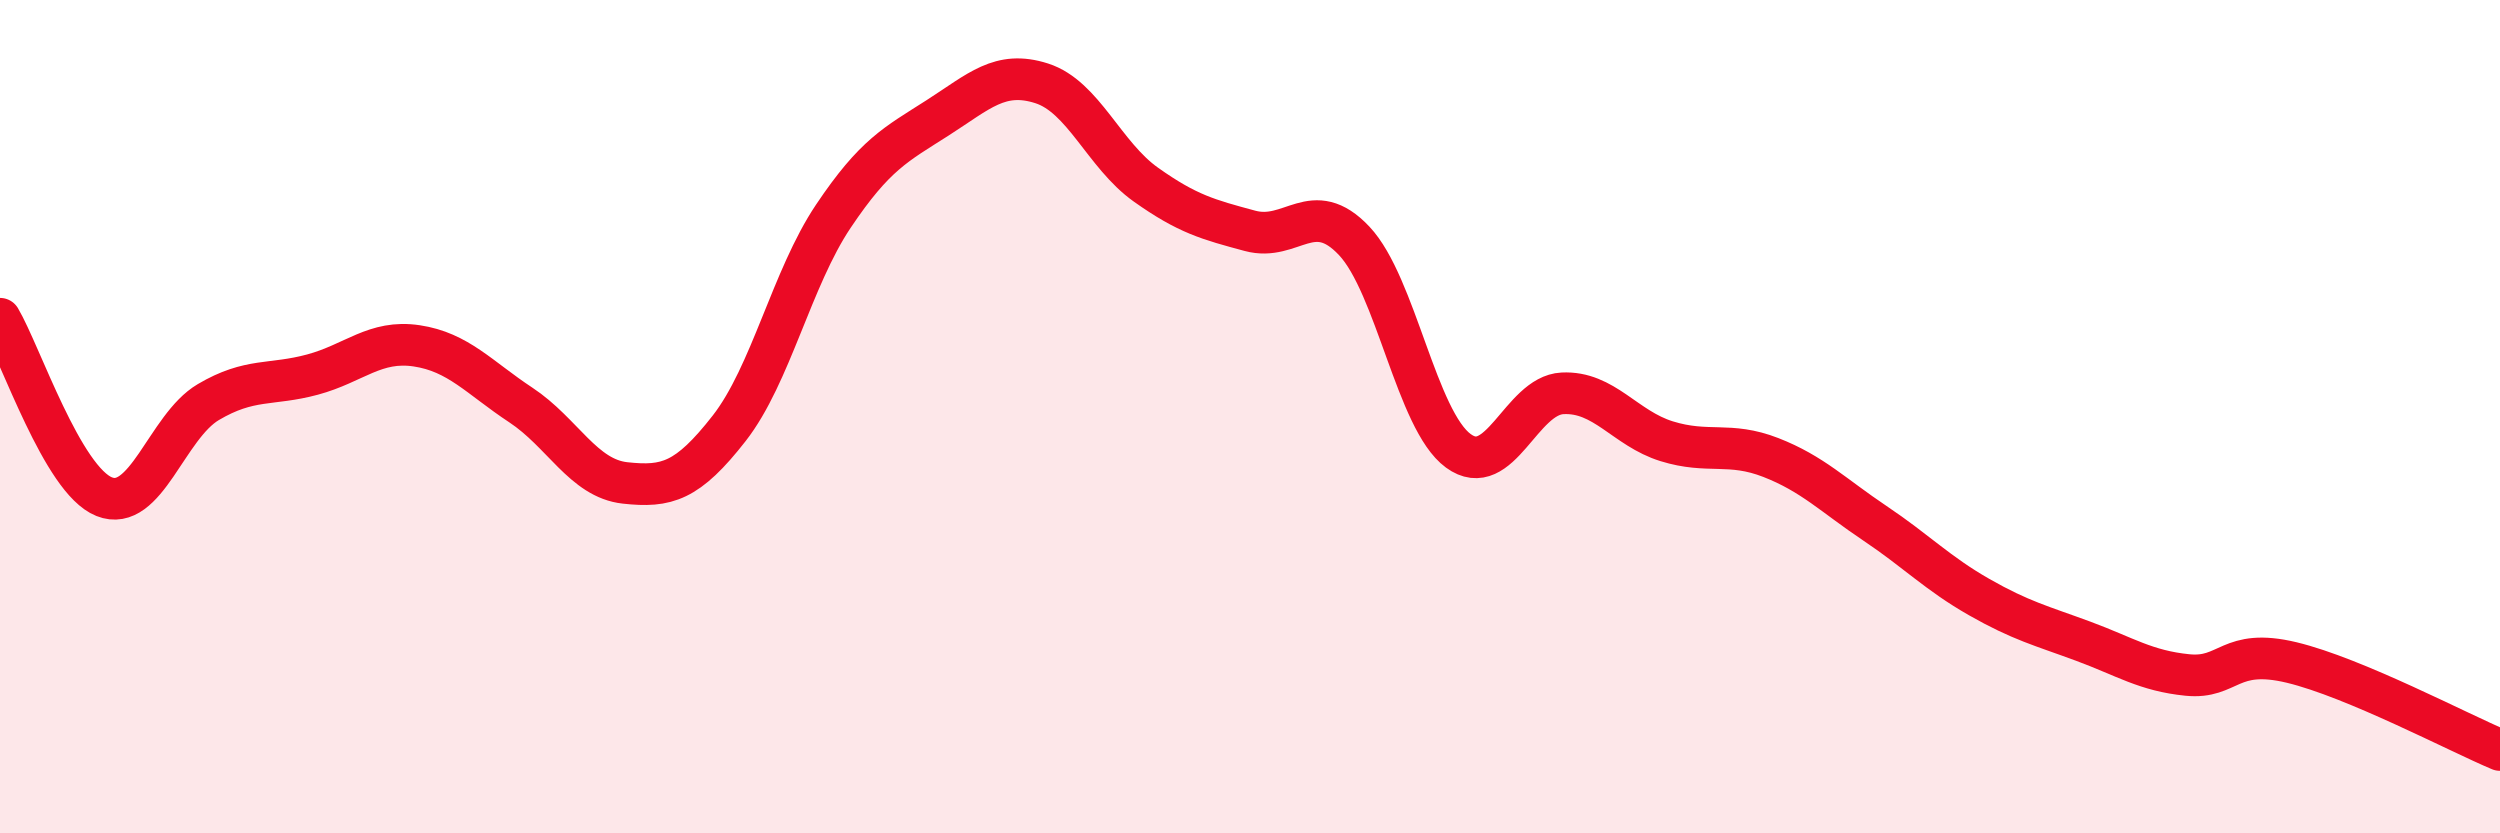 
    <svg width="60" height="20" viewBox="0 0 60 20" xmlns="http://www.w3.org/2000/svg">
      <path
        d="M 0,7.65 C 0.5,8.5 1.5,11.52 2.5,11.92 C 3.5,12.32 4,10.24 5,9.65 C 6,9.06 6.5,9.26 7.5,8.99 C 8.5,8.72 9,8.15 10,8.3 C 11,8.45 11.5,9.06 12.5,9.72 C 13.5,10.38 14,11.48 15,11.59 C 16,11.7 16.5,11.56 17.5,10.28 C 18.5,9 19,6.68 20,5.19 C 21,3.7 21.5,3.47 22.5,2.83 C 23.5,2.19 24,1.68 25,2 C 26,2.32 26.5,3.72 27.5,4.43 C 28.5,5.14 29,5.27 30,5.54 C 31,5.81 31.5,4.72 32.5,5.78 C 33.5,6.84 34,10.09 35,10.82 C 36,11.55 36.5,9.49 37.5,9.44 C 38.5,9.39 39,10.28 40,10.59 C 41,10.9 41.5,10.59 42.5,10.98 C 43.5,11.37 44,11.89 45,12.56 C 46,13.23 46.5,13.76 47.5,14.33 C 48.5,14.9 49,15.02 50,15.39 C 51,15.76 51.5,16.1 52.5,16.2 C 53.5,16.3 53.5,15.54 55,15.9 C 56.5,16.26 59,17.58 60,18L60 20L0 20Z"
        fill="#EB0A25"
        opacity="0.1"
        stroke-linecap="round"
        stroke-linejoin="round"
      />
      <path
        d="M 0,7.65 C 0.5,8.5 1.5,11.52 2.5,11.92 C 3.5,12.32 4,10.24 5,9.65 C 6,9.06 6.5,9.26 7.5,8.99 C 8.5,8.72 9,8.15 10,8.3 C 11,8.45 11.5,9.06 12.5,9.72 C 13.5,10.38 14,11.48 15,11.59 C 16,11.7 16.5,11.56 17.5,10.28 C 18.5,9 19,6.68 20,5.19 C 21,3.7 21.5,3.47 22.5,2.83 C 23.5,2.19 24,1.68 25,2 C 26,2.32 26.5,3.72 27.5,4.43 C 28.5,5.14 29,5.27 30,5.54 C 31,5.81 31.5,4.72 32.5,5.78 C 33.5,6.84 34,10.09 35,10.82 C 36,11.55 36.5,9.49 37.5,9.44 C 38.5,9.39 39,10.28 40,10.59 C 41,10.9 41.5,10.59 42.5,10.98 C 43.5,11.37 44,11.89 45,12.56 C 46,13.23 46.5,13.76 47.5,14.33 C 48.5,14.9 49,15.02 50,15.39 C 51,15.76 51.5,16.1 52.5,16.2 C 53.5,16.3 53.5,15.54 55,15.9 C 56.5,16.26 59,17.58 60,18"
        stroke="#EB0A25"
        stroke-width="1"
        fill="none"
        stroke-linecap="round"
        stroke-linejoin="round"
      />
    </svg>
  